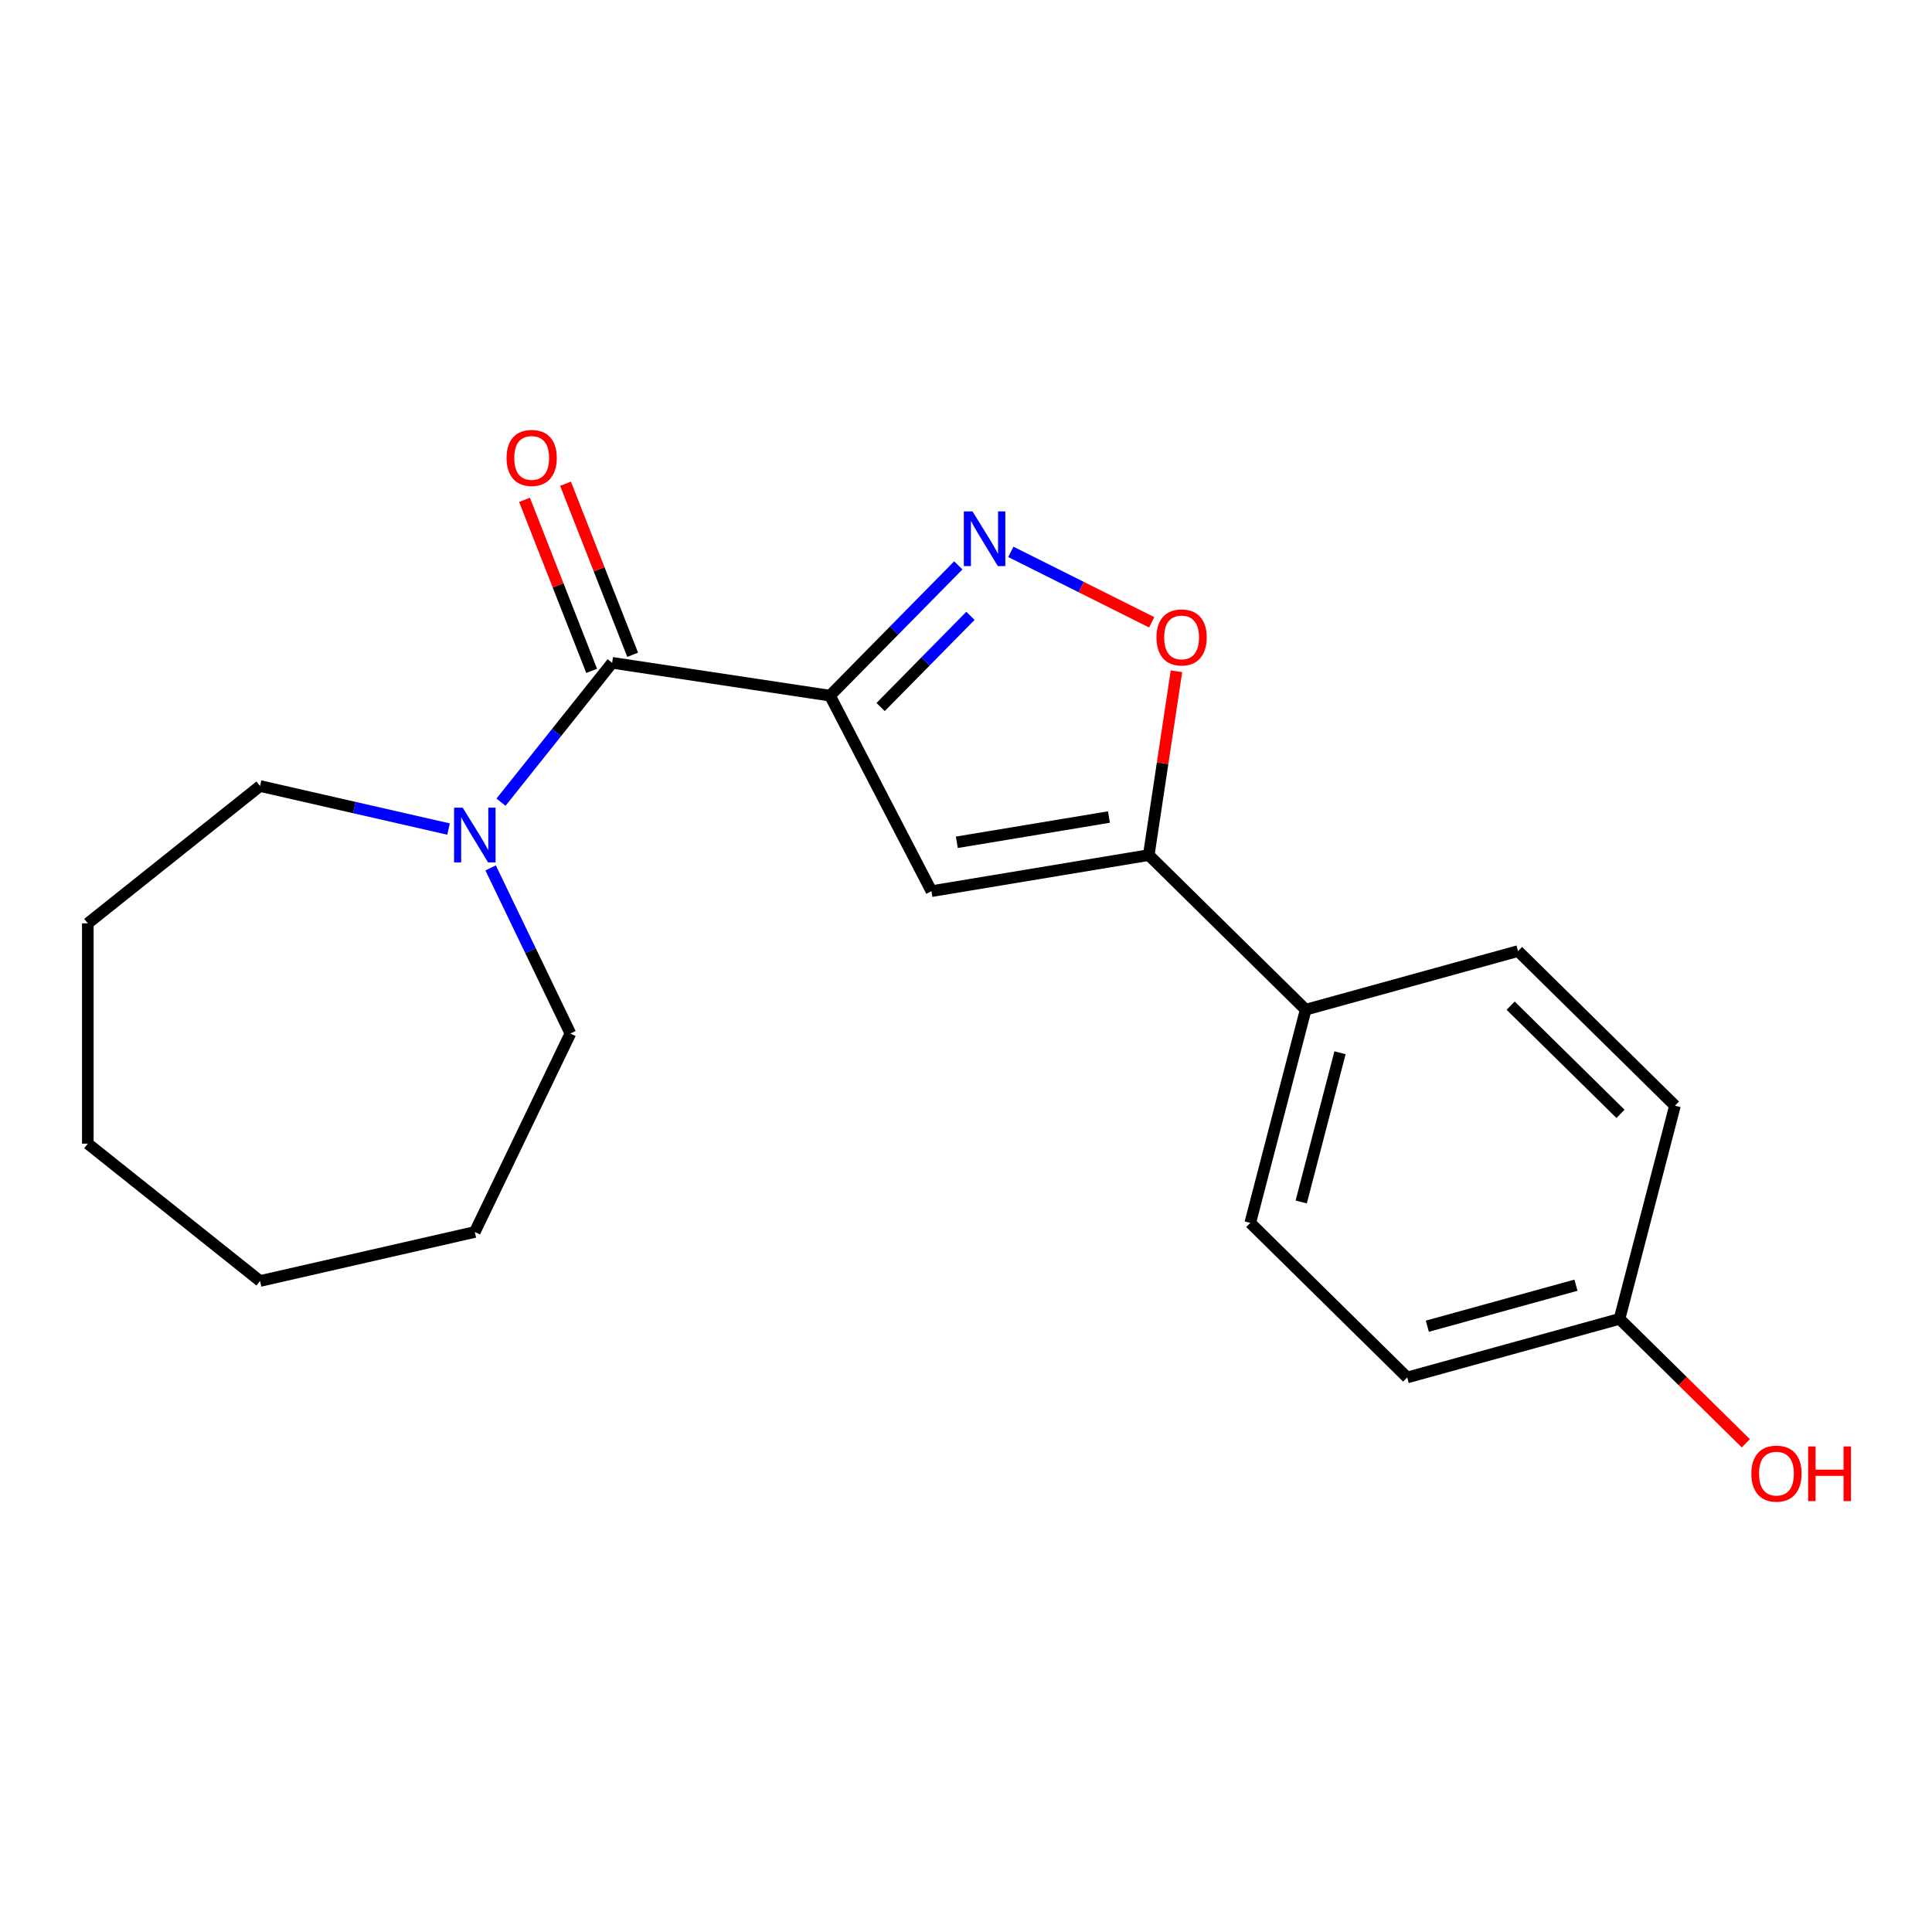 <?xml version='1.0' encoding='iso-8859-1'?>
<svg version='1.1' baseProfile='full'
              xmlns='http://www.w3.org/2000/svg'
                      xmlns:rdkit='http://www.rdkit.org/xml'
                      xmlns:xlink='http://www.w3.org/1999/xlink'
                  xml:space='preserve'
width='1000px' height='1000px' viewBox='0 0 1000 1000'>
<!-- END OF HEADER -->
<rect style='opacity:1.0;fill:#FFFFFF;stroke:none' width='1000' height='1000' x='0' y='0'> </rect>
<path class='bond-0' d='M 429.594,360.067 L 462.808,326.353' style='fill:none;fill-rule:evenodd;stroke:#000000;stroke-width:6px;stroke-linecap:butt;stroke-linejoin:miter;stroke-opacity:1' />
<path class='bond-0' d='M 462.808,326.353 L 496.022,292.638' style='fill:none;fill-rule:evenodd;stroke:#0000FF;stroke-width:6px;stroke-linecap:butt;stroke-linejoin:miter;stroke-opacity:1' />
<path class='bond-0' d='M 455.803,365.956 L 479.053,342.356' style='fill:none;fill-rule:evenodd;stroke:#000000;stroke-width:6px;stroke-linecap:butt;stroke-linejoin:miter;stroke-opacity:1' />
<path class='bond-0' d='M 479.053,342.356 L 502.303,318.756' style='fill:none;fill-rule:evenodd;stroke:#0000FF;stroke-width:6px;stroke-linecap:butt;stroke-linejoin:miter;stroke-opacity:1' />
<path class='bond-1' d='M 429.594,360.067 L 482.116,461.269' style='fill:none;fill-rule:evenodd;stroke:#000000;stroke-width:6px;stroke-linecap:butt;stroke-linejoin:miter;stroke-opacity:1' />
<path class='bond-2' d='M 429.594,360.067 L 316.848,343.073' style='fill:none;fill-rule:evenodd;stroke:#000000;stroke-width:6px;stroke-linecap:butt;stroke-linejoin:miter;stroke-opacity:1' />
<path class='bond-4' d='M 523.203,285.64 L 559.66,303.874' style='fill:none;fill-rule:evenodd;stroke:#0000FF;stroke-width:6px;stroke-linecap:butt;stroke-linejoin:miter;stroke-opacity:1' />
<path class='bond-4' d='M 559.66,303.874 L 596.118,322.107' style='fill:none;fill-rule:evenodd;stroke:#FF0000;stroke-width:6px;stroke-linecap:butt;stroke-linejoin:miter;stroke-opacity:1' />
<path class='bond-3' d='M 482.116,461.269 L 594.595,442.59' style='fill:none;fill-rule:evenodd;stroke:#000000;stroke-width:6px;stroke-linecap:butt;stroke-linejoin:miter;stroke-opacity:1' />
<path class='bond-3' d='M 495.252,435.971 L 573.987,422.896' style='fill:none;fill-rule:evenodd;stroke:#000000;stroke-width:6px;stroke-linecap:butt;stroke-linejoin:miter;stroke-opacity:1' />
<path class='bond-5' d='M 316.848,343.073 L 288.086,379.14' style='fill:none;fill-rule:evenodd;stroke:#000000;stroke-width:6px;stroke-linecap:butt;stroke-linejoin:miter;stroke-opacity:1' />
<path class='bond-5' d='M 288.086,379.14 L 259.324,415.207' style='fill:none;fill-rule:evenodd;stroke:#0000FF;stroke-width:6px;stroke-linecap:butt;stroke-linejoin:miter;stroke-opacity:1' />
<path class='bond-7' d='M 327.462,338.908 L 310.09,294.644' style='fill:none;fill-rule:evenodd;stroke:#000000;stroke-width:6px;stroke-linecap:butt;stroke-linejoin:miter;stroke-opacity:1' />
<path class='bond-7' d='M 310.09,294.644 L 292.718,250.381' style='fill:none;fill-rule:evenodd;stroke:#FF0000;stroke-width:6px;stroke-linecap:butt;stroke-linejoin:miter;stroke-opacity:1' />
<path class='bond-7' d='M 306.235,347.239 L 288.863,302.976' style='fill:none;fill-rule:evenodd;stroke:#000000;stroke-width:6px;stroke-linecap:butt;stroke-linejoin:miter;stroke-opacity:1' />
<path class='bond-7' d='M 288.863,302.976 L 271.49,258.712' style='fill:none;fill-rule:evenodd;stroke:#FF0000;stroke-width:6px;stroke-linecap:butt;stroke-linejoin:miter;stroke-opacity:1' />
<path class='bond-6' d='M 594.595,442.59 L 675.819,522.609' style='fill:none;fill-rule:evenodd;stroke:#000000;stroke-width:6px;stroke-linecap:butt;stroke-linejoin:miter;stroke-opacity:1' />
<path class='bond-20' d='M 594.595,442.59 L 601.765,395.023' style='fill:none;fill-rule:evenodd;stroke:#000000;stroke-width:6px;stroke-linecap:butt;stroke-linejoin:miter;stroke-opacity:1' />
<path class='bond-20' d='M 601.765,395.023 L 608.934,347.455' style='fill:none;fill-rule:evenodd;stroke:#FF0000;stroke-width:6px;stroke-linecap:butt;stroke-linejoin:miter;stroke-opacity:1' />
<path class='bond-13' d='M 253.951,449.228 L 274.59,492.086' style='fill:none;fill-rule:evenodd;stroke:#0000FF;stroke-width:6px;stroke-linecap:butt;stroke-linejoin:miter;stroke-opacity:1' />
<path class='bond-13' d='M 274.59,492.086 L 295.23,534.945' style='fill:none;fill-rule:evenodd;stroke:#000000;stroke-width:6px;stroke-linecap:butt;stroke-linejoin:miter;stroke-opacity:1' />
<path class='bond-14' d='M 232.168,429.115 L 183.383,417.98' style='fill:none;fill-rule:evenodd;stroke:#0000FF;stroke-width:6px;stroke-linecap:butt;stroke-linejoin:miter;stroke-opacity:1' />
<path class='bond-14' d='M 183.383,417.98 L 134.598,406.846' style='fill:none;fill-rule:evenodd;stroke:#000000;stroke-width:6px;stroke-linecap:butt;stroke-linejoin:miter;stroke-opacity:1' />
<path class='bond-8' d='M 675.819,522.609 L 647.134,632.961' style='fill:none;fill-rule:evenodd;stroke:#000000;stroke-width:6px;stroke-linecap:butt;stroke-linejoin:miter;stroke-opacity:1' />
<path class='bond-8' d='M 693.587,544.899 L 673.507,622.145' style='fill:none;fill-rule:evenodd;stroke:#000000;stroke-width:6px;stroke-linecap:butt;stroke-linejoin:miter;stroke-opacity:1' />
<path class='bond-9' d='M 675.819,522.609 L 785.73,492.276' style='fill:none;fill-rule:evenodd;stroke:#000000;stroke-width:6px;stroke-linecap:butt;stroke-linejoin:miter;stroke-opacity:1' />
<path class='bond-12' d='M 647.134,632.961 L 728.358,712.979' style='fill:none;fill-rule:evenodd;stroke:#000000;stroke-width:6px;stroke-linecap:butt;stroke-linejoin:miter;stroke-opacity:1' />
<path class='bond-11' d='M 785.73,492.276 L 866.954,572.294' style='fill:none;fill-rule:evenodd;stroke:#000000;stroke-width:6px;stroke-linecap:butt;stroke-linejoin:miter;stroke-opacity:1' />
<path class='bond-11' d='M 781.91,520.523 L 838.767,576.536' style='fill:none;fill-rule:evenodd;stroke:#000000;stroke-width:6px;stroke-linecap:butt;stroke-linejoin:miter;stroke-opacity:1' />
<path class='bond-10' d='M 838.268,682.646 L 866.954,572.294' style='fill:none;fill-rule:evenodd;stroke:#000000;stroke-width:6px;stroke-linecap:butt;stroke-linejoin:miter;stroke-opacity:1' />
<path class='bond-15' d='M 838.268,682.646 L 870.955,714.847' style='fill:none;fill-rule:evenodd;stroke:#000000;stroke-width:6px;stroke-linecap:butt;stroke-linejoin:miter;stroke-opacity:1' />
<path class='bond-15' d='M 870.955,714.847 L 903.642,747.049' style='fill:none;fill-rule:evenodd;stroke:#FF0000;stroke-width:6px;stroke-linecap:butt;stroke-linejoin:miter;stroke-opacity:1' />
<path class='bond-22' d='M 838.268,682.646 L 728.358,712.979' style='fill:none;fill-rule:evenodd;stroke:#000000;stroke-width:6px;stroke-linecap:butt;stroke-linejoin:miter;stroke-opacity:1' />
<path class='bond-22' d='M 815.715,665.214 L 738.778,686.447' style='fill:none;fill-rule:evenodd;stroke:#000000;stroke-width:6px;stroke-linecap:butt;stroke-linejoin:miter;stroke-opacity:1' />
<path class='bond-16' d='M 295.23,534.945 L 245.759,637.673' style='fill:none;fill-rule:evenodd;stroke:#000000;stroke-width:6px;stroke-linecap:butt;stroke-linejoin:miter;stroke-opacity:1' />
<path class='bond-17' d='M 134.598,406.846 L 45.455,477.935' style='fill:none;fill-rule:evenodd;stroke:#000000;stroke-width:6px;stroke-linecap:butt;stroke-linejoin:miter;stroke-opacity:1' />
<path class='bond-19' d='M 245.759,637.673 L 134.598,663.044' style='fill:none;fill-rule:evenodd;stroke:#000000;stroke-width:6px;stroke-linecap:butt;stroke-linejoin:miter;stroke-opacity:1' />
<path class='bond-18' d='M 45.455,477.935 L 45.455,591.954' style='fill:none;fill-rule:evenodd;stroke:#000000;stroke-width:6px;stroke-linecap:butt;stroke-linejoin:miter;stroke-opacity:1' />
<path class='bond-21' d='M 45.455,591.954 L 134.598,663.044' style='fill:none;fill-rule:evenodd;stroke:#000000;stroke-width:6px;stroke-linecap:butt;stroke-linejoin:miter;stroke-opacity:1' />
<path  class='atom-1' d='M 503.352 264.683
L 512.632 279.683
Q 513.552 281.163, 515.032 283.843
Q 516.512 286.523, 516.592 286.683
L 516.592 264.683
L 520.352 264.683
L 520.352 293.003
L 516.472 293.003
L 506.512 276.603
Q 505.352 274.683, 504.112 272.483
Q 502.912 270.283, 502.552 269.603
L 502.552 293.003
L 498.872 293.003
L 498.872 264.683
L 503.352 264.683
' fill='#0000FF'/>
<path  class='atom-5' d='M 598.589 329.925
Q 598.589 323.125, 601.949 319.325
Q 605.309 315.525, 611.589 315.525
Q 617.869 315.525, 621.229 319.325
Q 624.589 323.125, 624.589 329.925
Q 624.589 336.805, 621.189 340.725
Q 617.789 344.605, 611.589 344.605
Q 605.349 344.605, 601.949 340.725
Q 598.589 336.845, 598.589 329.925
M 611.589 341.405
Q 615.909 341.405, 618.229 338.525
Q 620.589 335.605, 620.589 329.925
Q 620.589 324.365, 618.229 321.565
Q 615.909 318.725, 611.589 318.725
Q 607.269 318.725, 604.909 321.525
Q 602.589 324.325, 602.589 329.925
Q 602.589 335.645, 604.909 338.525
Q 607.269 341.405, 611.589 341.405
' fill='#FF0000'/>
<path  class='atom-6' d='M 239.499 418.057
L 248.779 433.057
Q 249.699 434.537, 251.179 437.217
Q 252.659 439.897, 252.739 440.057
L 252.739 418.057
L 256.499 418.057
L 256.499 446.377
L 252.619 446.377
L 242.659 429.977
Q 241.499 428.057, 240.259 425.857
Q 239.059 423.657, 238.699 422.977
L 238.699 446.377
L 235.019 446.377
L 235.019 418.057
L 239.499 418.057
' fill='#0000FF'/>
<path  class='atom-8' d='M 262.193 237.016
Q 262.193 230.216, 265.553 226.416
Q 268.913 222.616, 275.193 222.616
Q 281.473 222.616, 284.833 226.416
Q 288.193 230.216, 288.193 237.016
Q 288.193 243.896, 284.793 247.816
Q 281.393 251.696, 275.193 251.696
Q 268.953 251.696, 265.553 247.816
Q 262.193 243.936, 262.193 237.016
M 275.193 248.496
Q 279.513 248.496, 281.833 245.616
Q 284.193 242.696, 284.193 237.016
Q 284.193 231.456, 281.833 228.656
Q 279.513 225.816, 275.193 225.816
Q 270.873 225.816, 268.513 228.616
Q 266.193 231.416, 266.193 237.016
Q 266.193 242.736, 268.513 245.616
Q 270.873 248.496, 275.193 248.496
' fill='#FF0000'/>
<path  class='atom-16' d='M 906.493 762.744
Q 906.493 755.944, 909.853 752.144
Q 913.213 748.344, 919.493 748.344
Q 925.773 748.344, 929.133 752.144
Q 932.493 755.944, 932.493 762.744
Q 932.493 769.624, 929.093 773.544
Q 925.693 777.424, 919.493 777.424
Q 913.253 777.424, 909.853 773.544
Q 906.493 769.664, 906.493 762.744
M 919.493 774.224
Q 923.813 774.224, 926.133 771.344
Q 928.493 768.424, 928.493 762.744
Q 928.493 757.184, 926.133 754.384
Q 923.813 751.544, 919.493 751.544
Q 915.173 751.544, 912.813 754.344
Q 910.493 757.144, 910.493 762.744
Q 910.493 768.464, 912.813 771.344
Q 915.173 774.224, 919.493 774.224
' fill='#FF0000'/>
<path  class='atom-16' d='M 935.893 748.664
L 939.733 748.664
L 939.733 760.704
L 954.213 760.704
L 954.213 748.664
L 958.053 748.664
L 958.053 776.984
L 954.213 776.984
L 954.213 763.904
L 939.733 763.904
L 939.733 776.984
L 935.893 776.984
L 935.893 748.664
' fill='#FF0000'/>
</svg>
